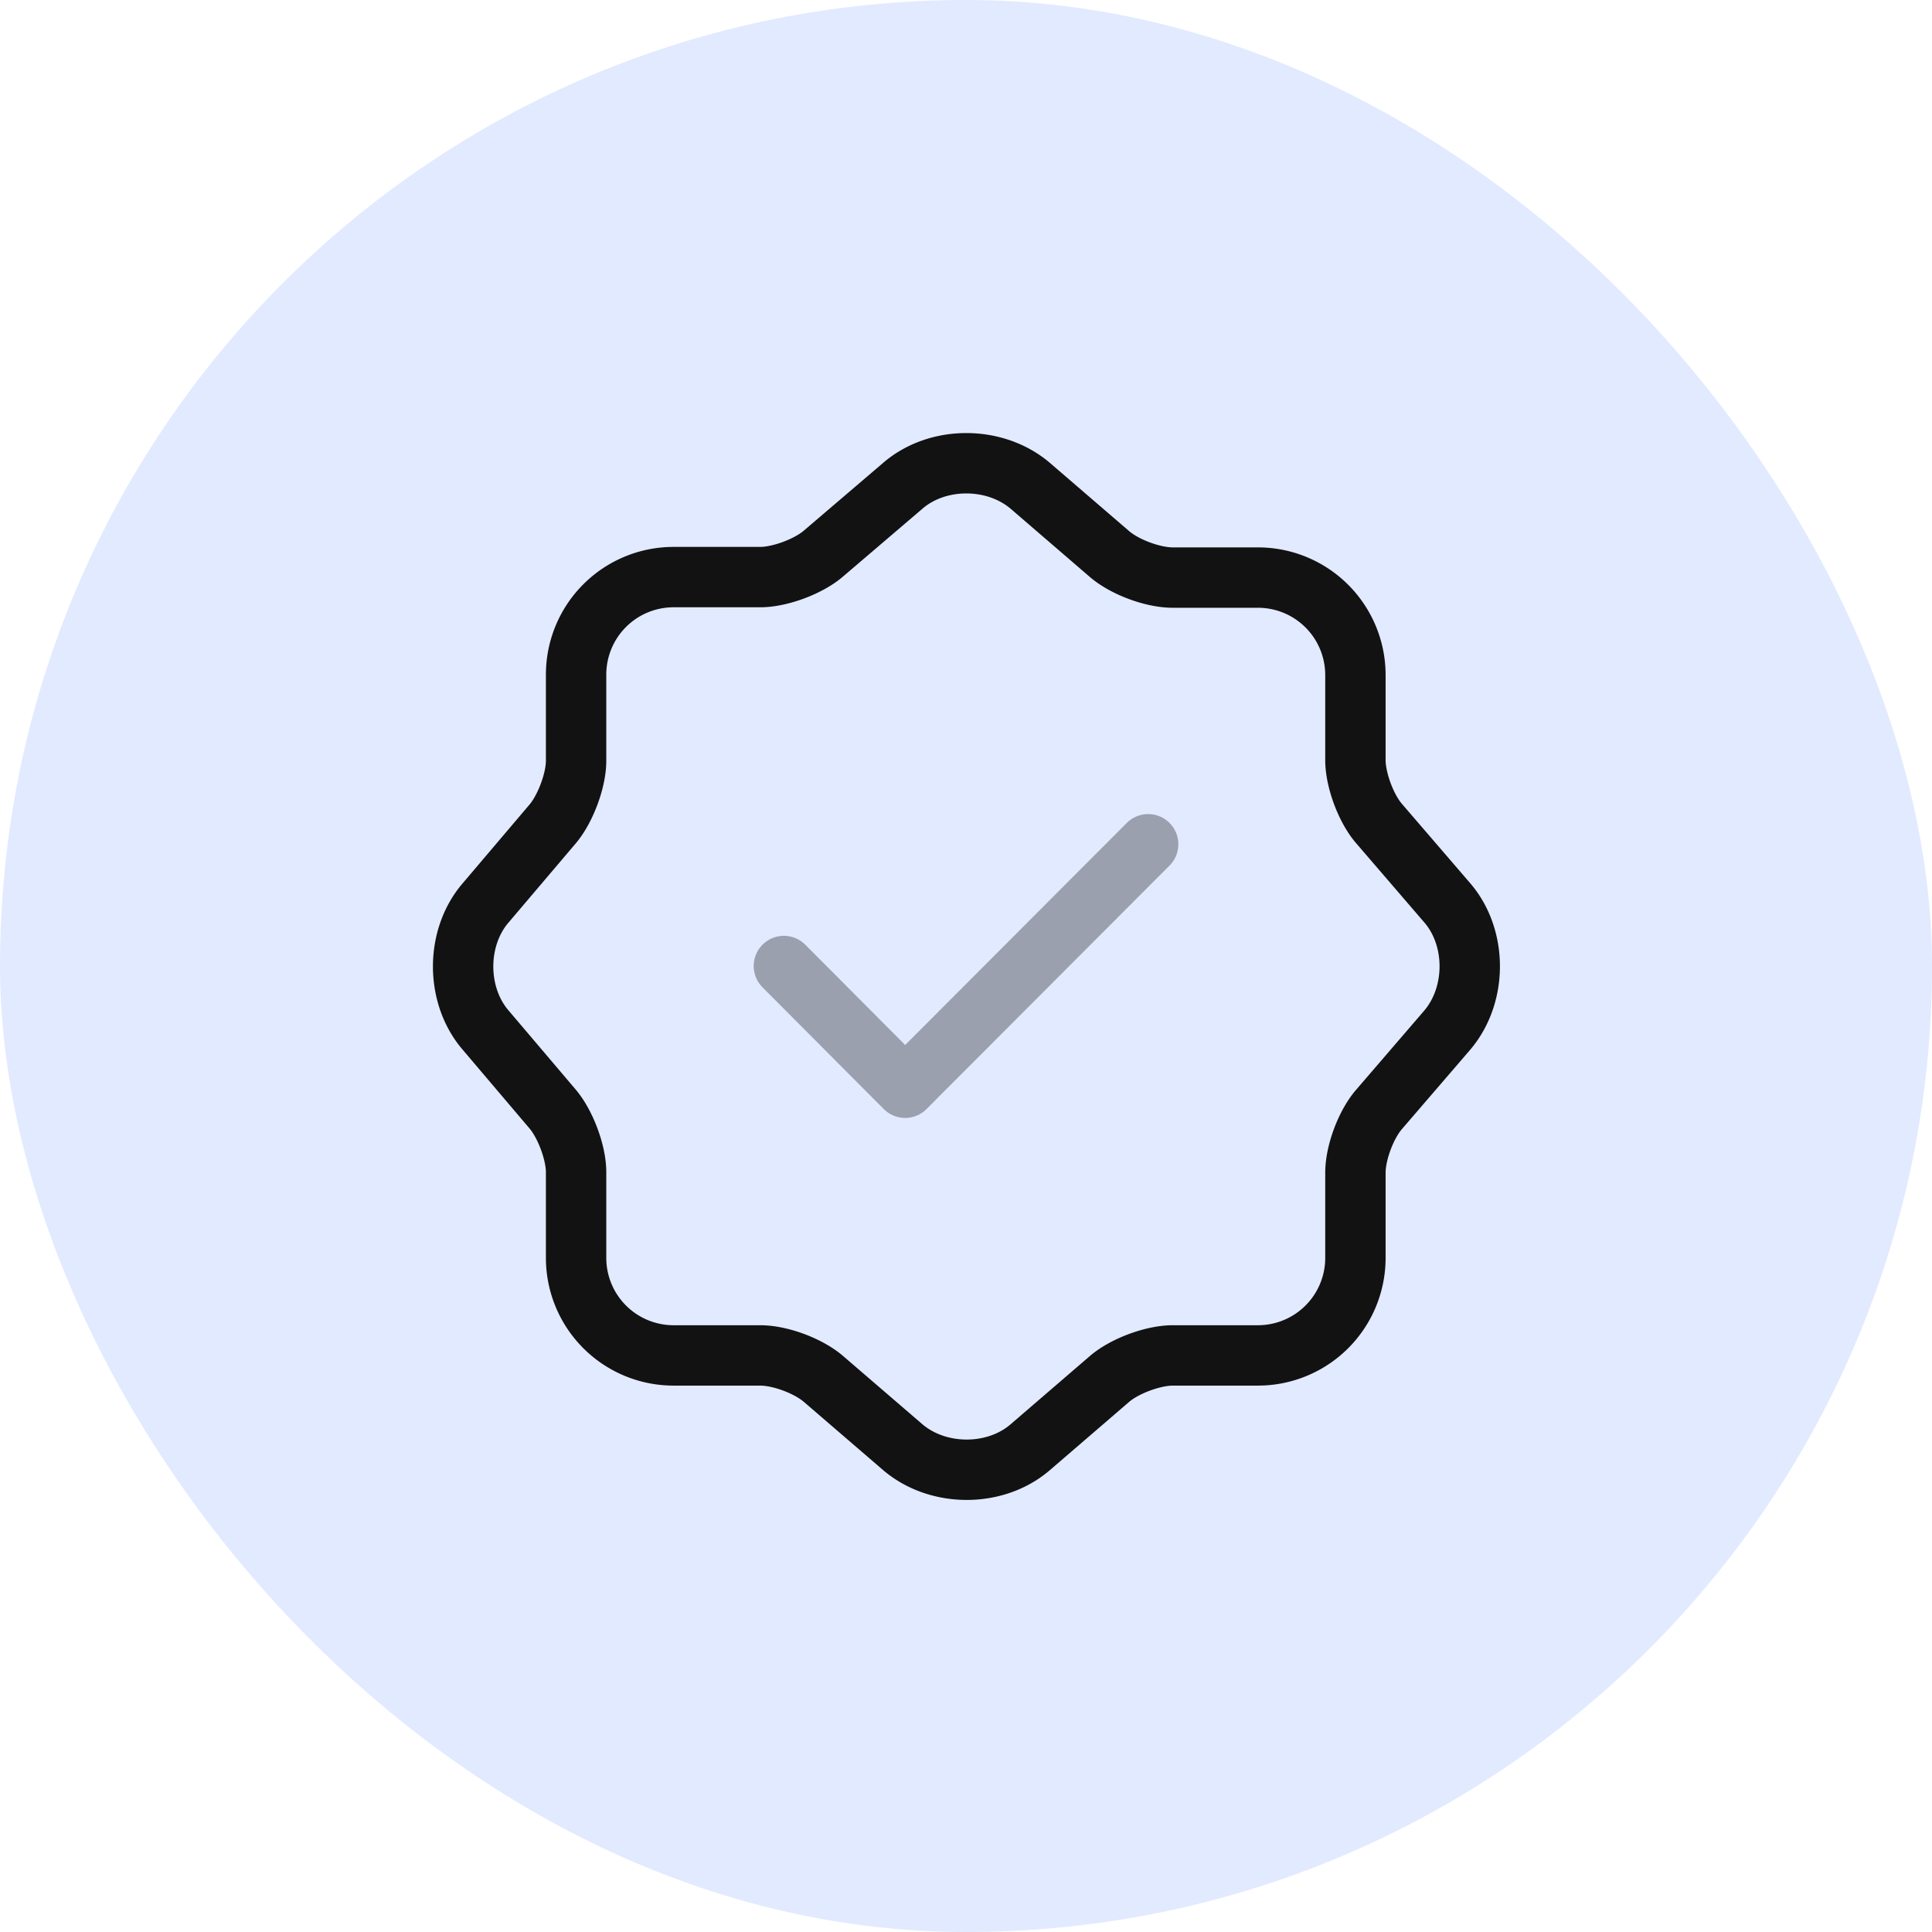 <svg width="64" height="64" fill="none" xmlns="http://www.w3.org/2000/svg"><rect width="64" height="64" rx="32" fill="#E2EAFF"/><path opacity=".34" d="m25.967 32 4.017 4.033 8.05-8.066" stroke="#121212" stroke-width="2" stroke-linecap="round" stroke-linejoin="round"/><path d="M29.917 16.083c1.15-.983 3.033-.983 4.2 0l2.633 2.267c.5.433 1.434.783 2.1.783h2.834A3.23 3.23 0 0 1 44.9 22.35v2.833c0 .65.35 1.6.784 2.1l2.266 2.633c.983 1.15.983 3.034 0 4.2l-2.267 2.634c-.433.5-.783 1.433-.783 2.1v2.833a3.23 3.23 0 0 1-3.216 3.217H38.85c-.65 0-1.6.35-2.1.783l-2.633 2.267c-1.15.983-3.033.983-4.2 0l-2.634-2.267c-.5-.433-1.433-.783-2.1-.783H22.3a3.23 3.23 0 0 1-3.216-3.217v-2.85c0-.65-.35-1.583-.767-2.083l-2.25-2.65c-.967-1.15-.967-3.017 0-4.167l2.25-2.65c.416-.5.767-1.433.767-2.083v-2.867a3.23 3.23 0 0 1 3.216-3.216h2.883c.65 0 1.6-.35 2.1-.784l2.634-2.25Z" stroke="#121212" stroke-width="2" stroke-linecap="round" stroke-linejoin="round"/></svg>